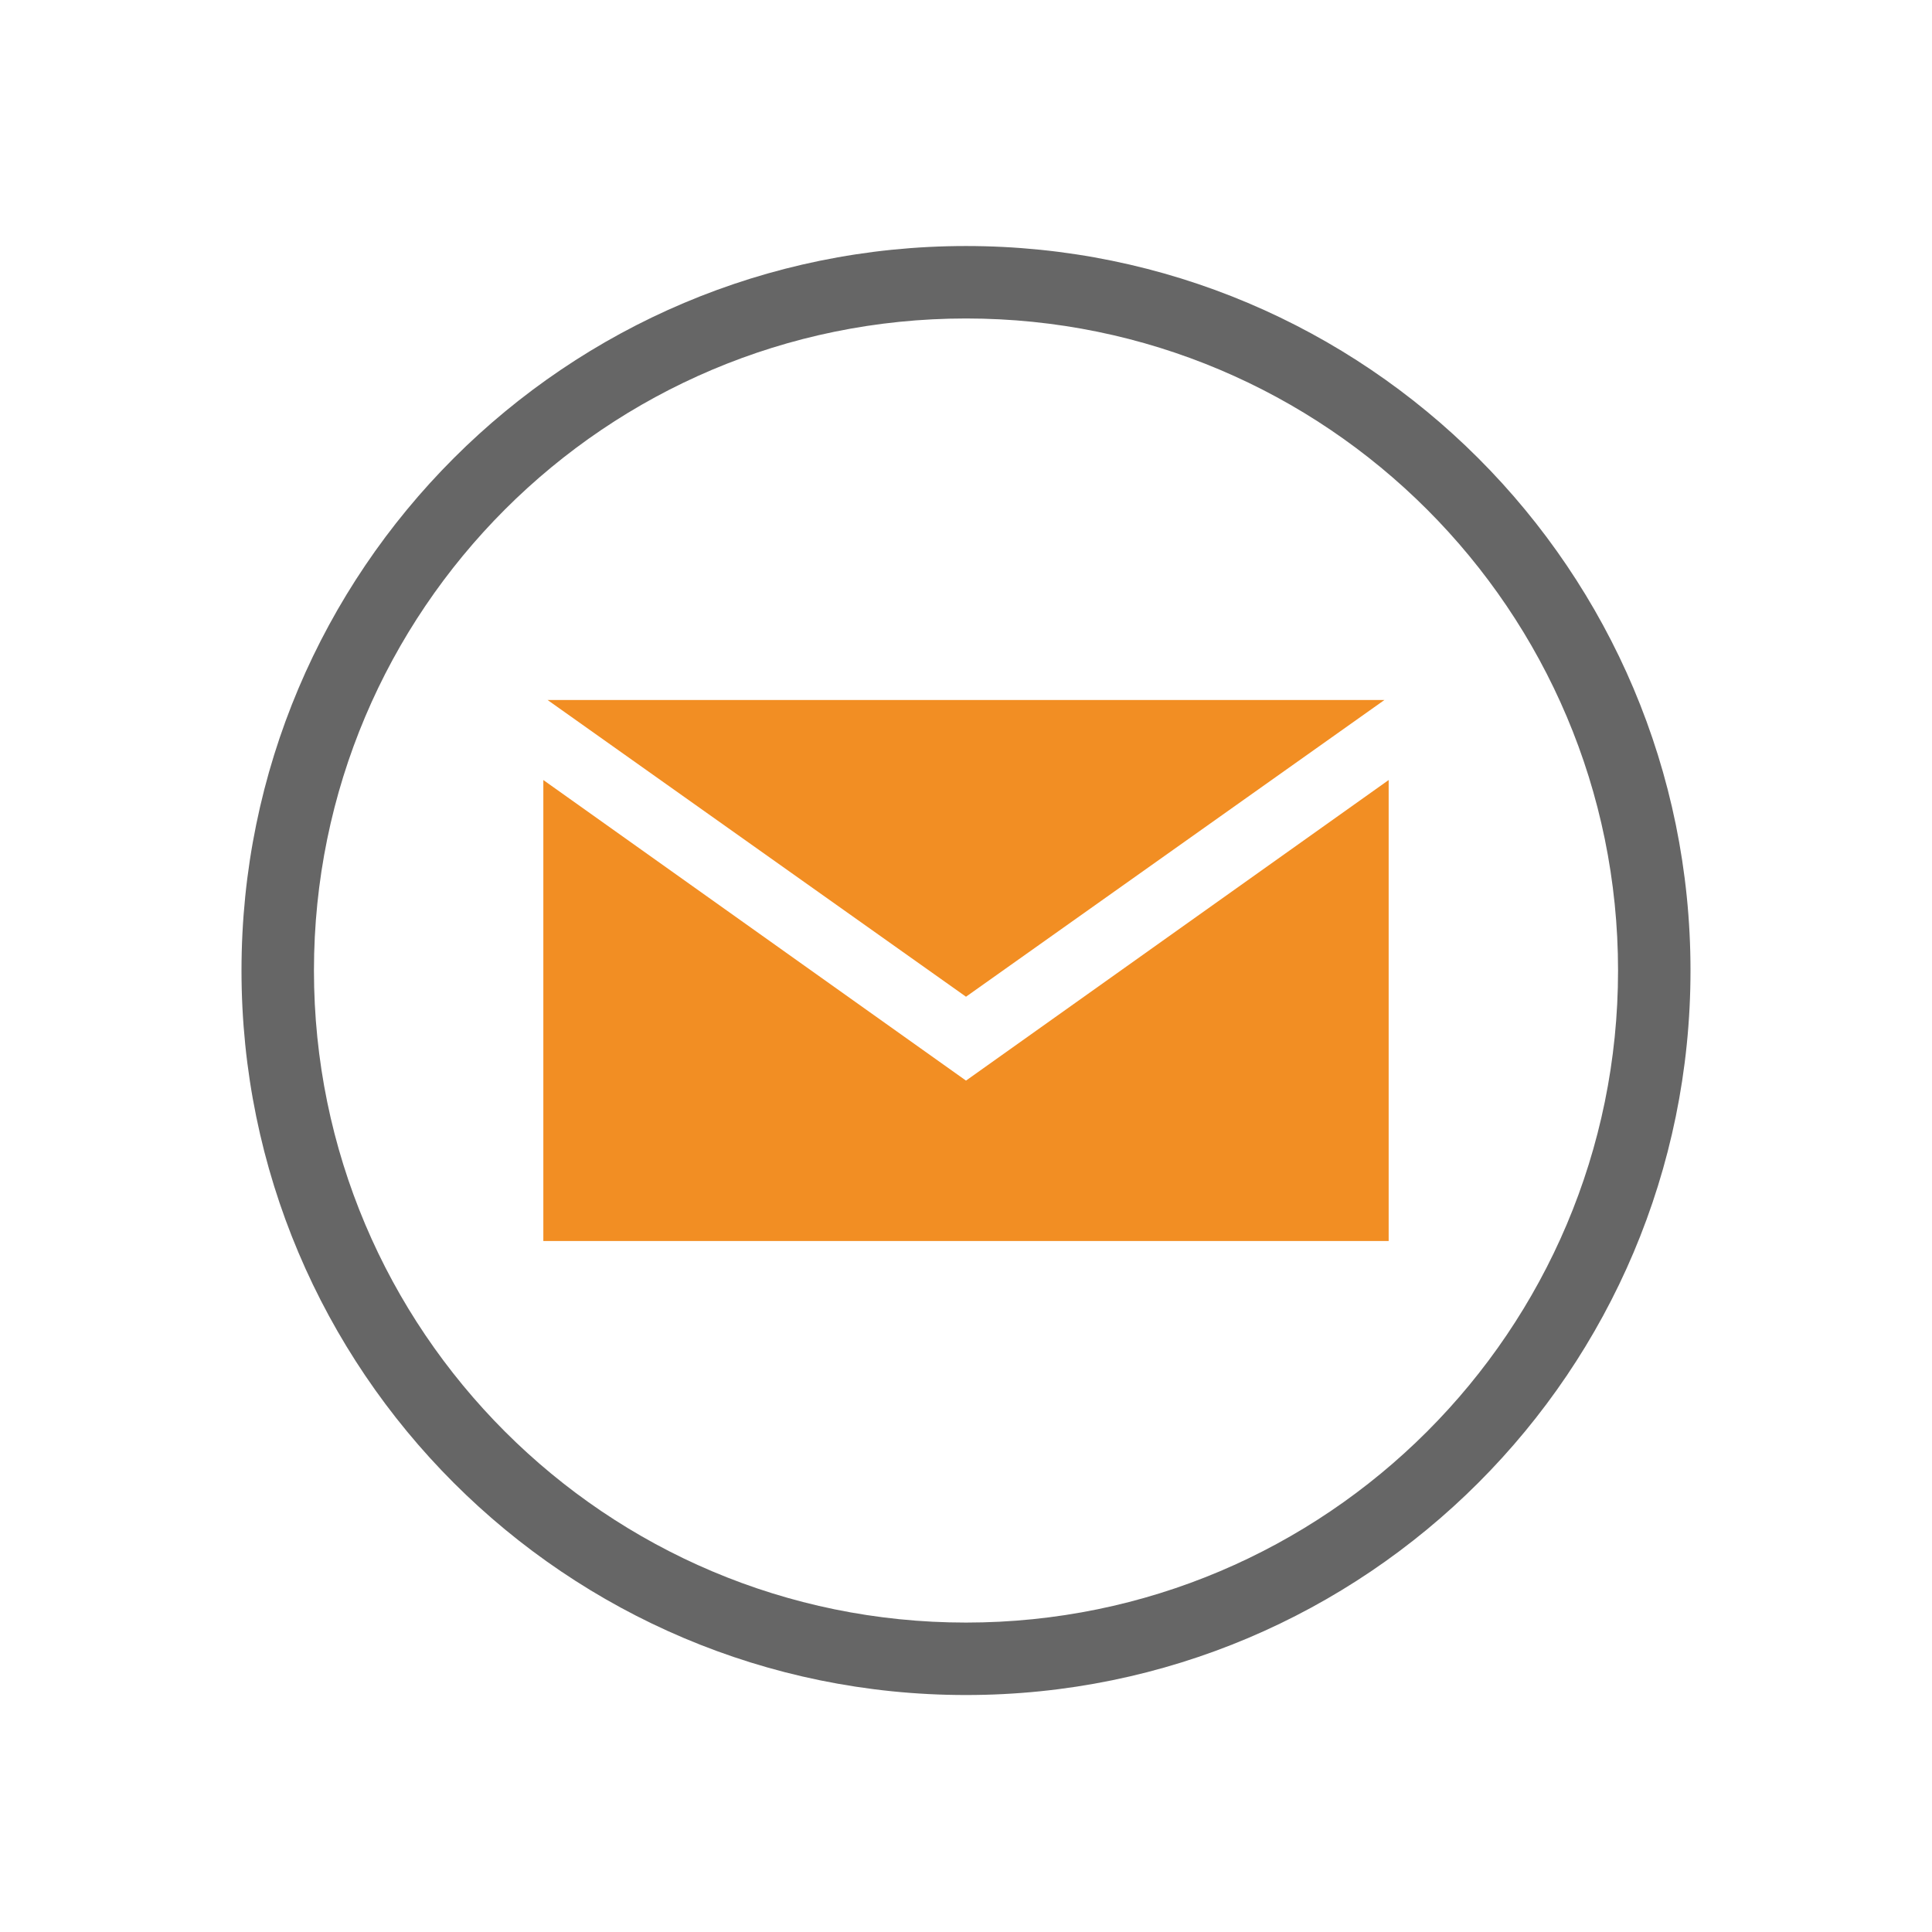 <?xml version="1.0" encoding="utf-8"?>
<!-- Generator: Adobe Illustrator 18.0.0, SVG Export Plug-In . SVG Version: 6.00 Build 0)  -->
<!DOCTYPE svg PUBLIC "-//W3C//DTD SVG 1.1//EN" "http://www.w3.org/Graphics/SVG/1.1/DTD/svg11.dtd">
<svg version="1.1" id="Layer_1" xmlns="http://www.w3.org/2000/svg" xmlns:xlink="http://www.w3.org/1999/xlink" x="0px" y="0px"
	 viewBox="0 0 100 100" enable-background="new 0 0 100 100" xml:space="preserve">
<path fill="#F28E23" d="M83.48,57.672L83.48,57.672c0,0.008-0.003,0.012-0.003,0.019C83.477,57.684,83.477,57.676,83.48,57.672z"/>
<path fill="#F28E23" d="M83.062,59.371c0.153-0.555,0.29-1.117,0.411-1.68C83.352,58.254,83.215,58.816,83.062,59.371z"/>
<path fill="#F28E23" d="M83.223,42.219c0.144,0.57,0.269,1.144,0.386,1.726C83.492,43.363,83.367,42.789,83.223,42.219z"/>
<path fill="#666666" d="M50,83.984c-18.637,0-33.75-15.113-33.75-33.75S31.363,16.484,50,16.484s33.75,15.113,33.75,33.75
	S68.637,83.984,50,83.984z M50,12.734c-20.711,0-37.5,16.789-37.5,37.5s16.789,37.5,37.5,37.5s37.5-16.789,37.5-37.5
	S70.711,12.734,50,12.734z"/>
<g>
	<polygon fill="#F28E23" points="50,55.932 28.123,40.374 28.123,64.236 71.877,64.236 71.877,40.374 	"/>
	<polygon fill="#F28E23" points="71.656,36.233 28.344,36.233 50,51.59 	"/>
</g>
</svg>
